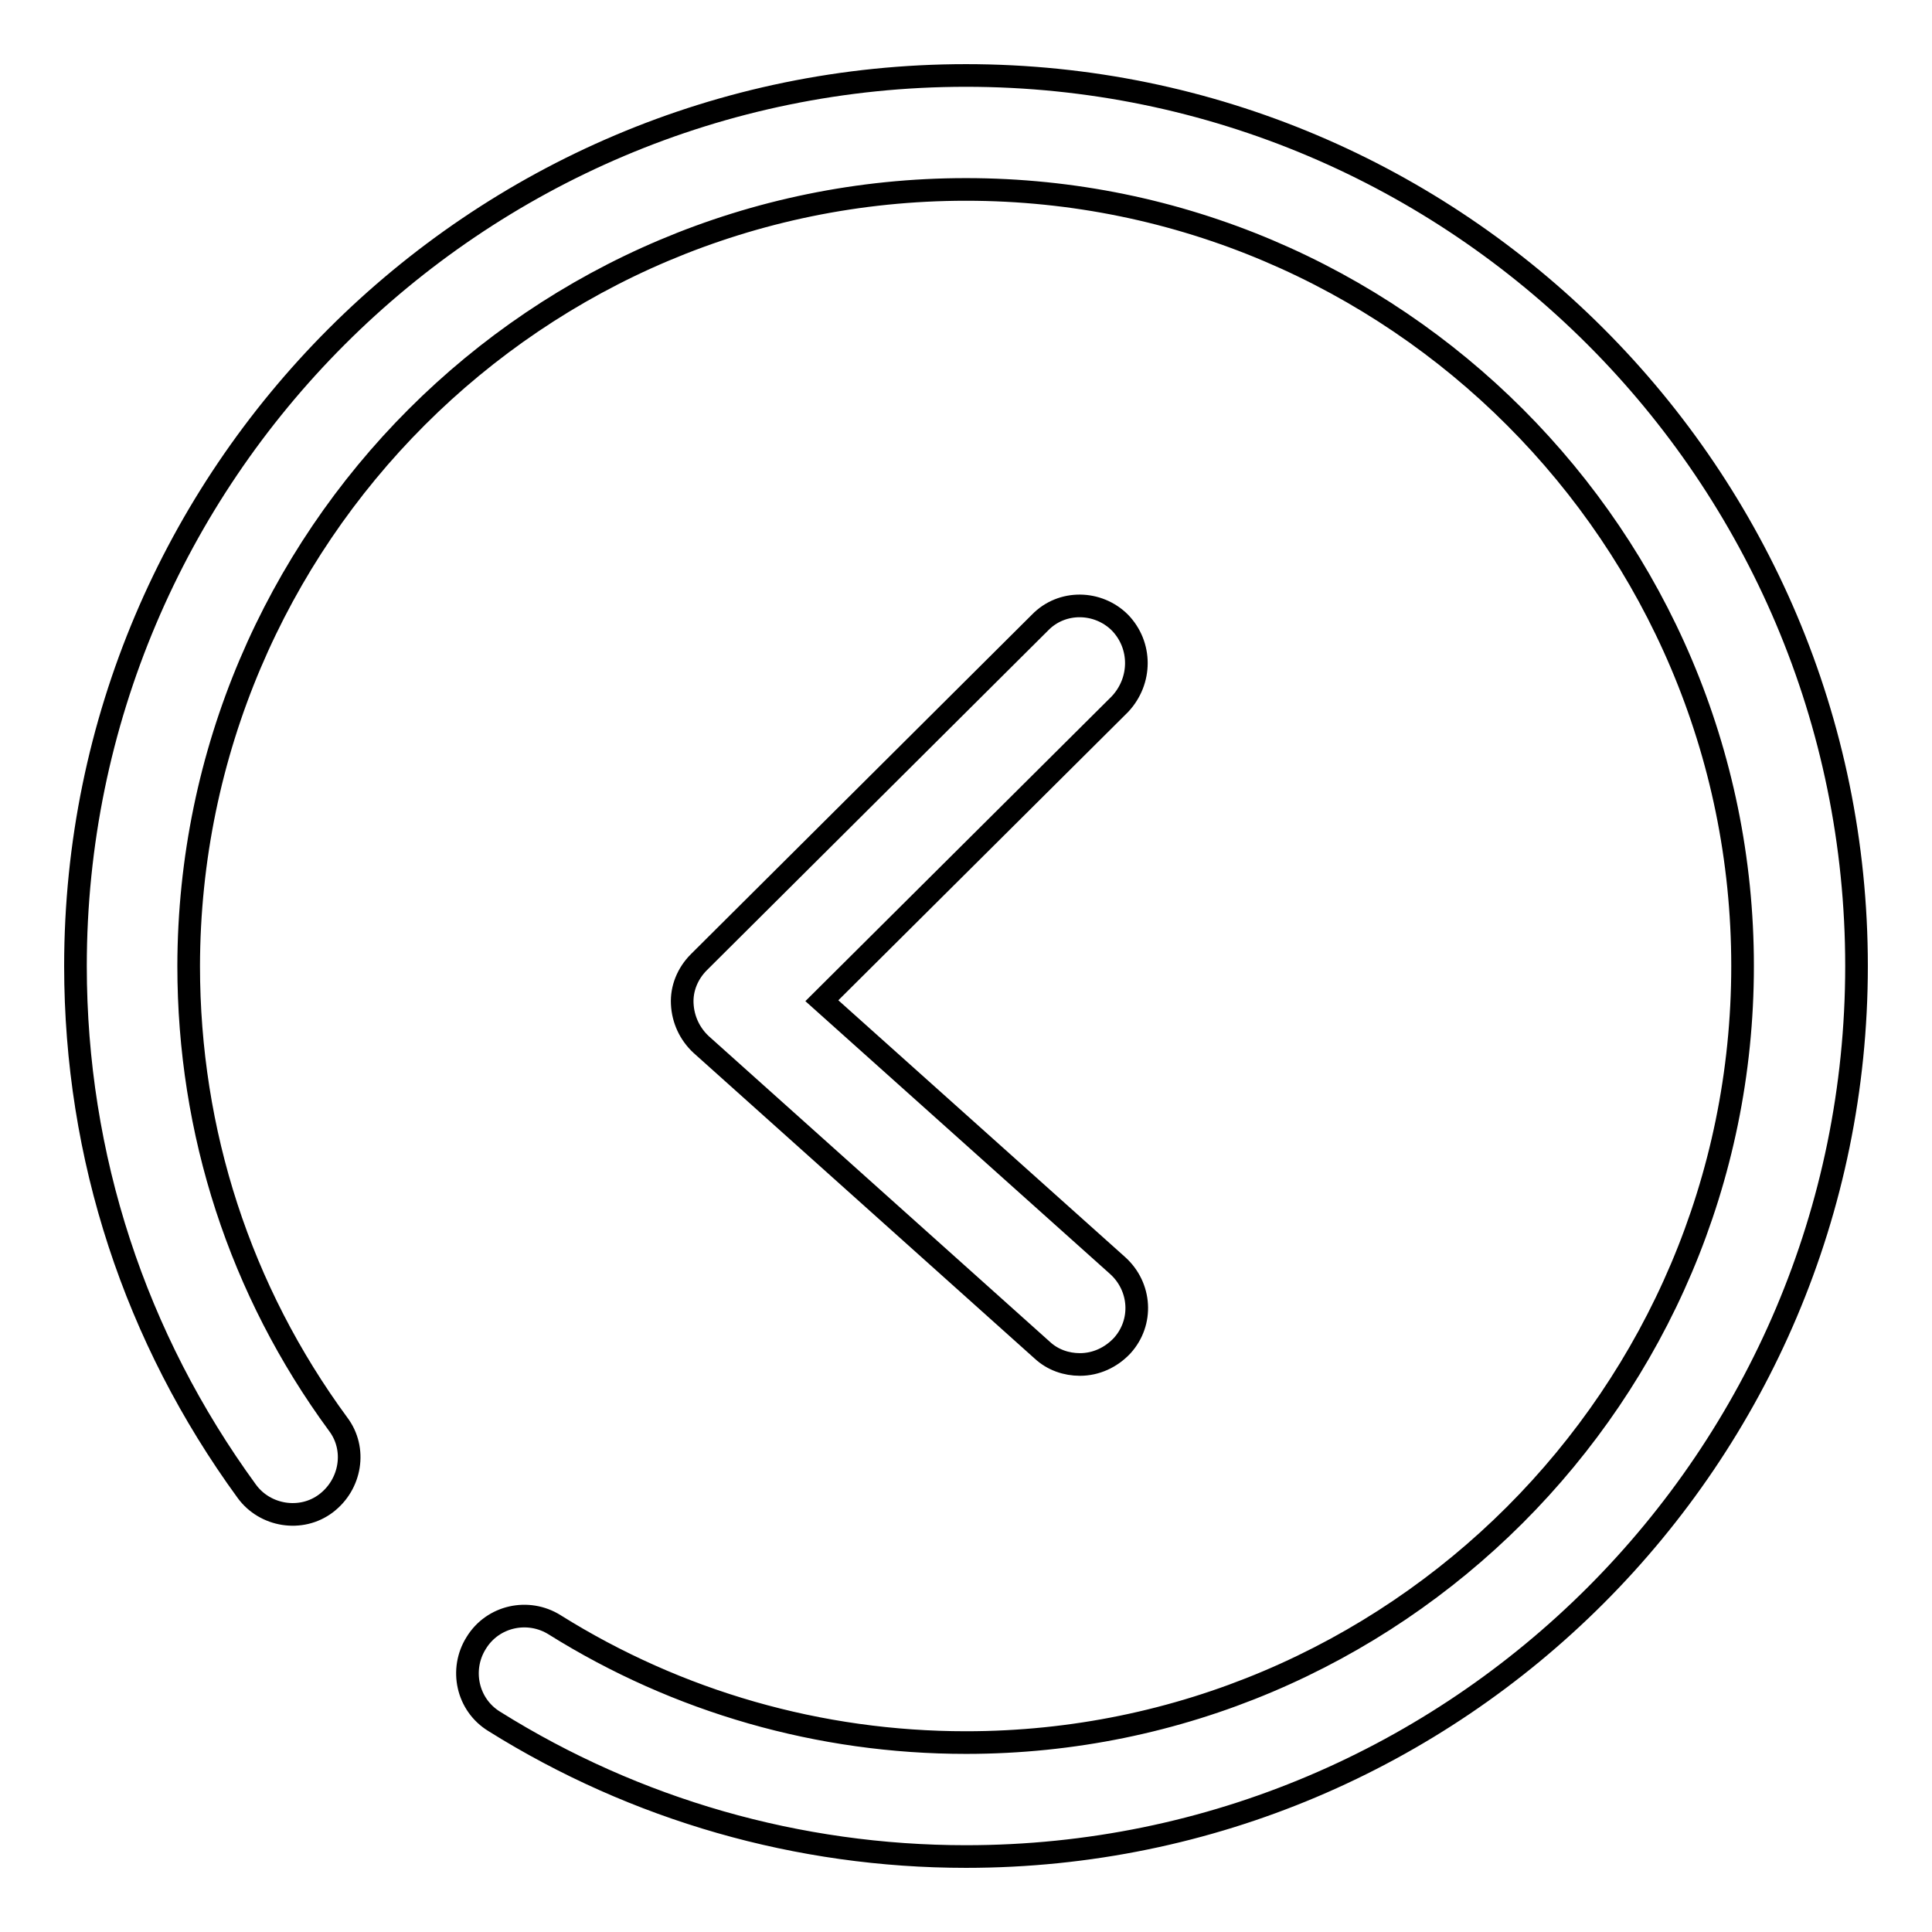 <?xml version="1.0" encoding="utf-8"?>
<!-- Svg Vector Icons : http://www.onlinewebfonts.com/icon -->
<!DOCTYPE svg PUBLIC "-//W3C//DTD SVG 1.1//EN" "http://www.w3.org/Graphics/SVG/1.1/DTD/svg11.dtd">
<svg version="1.1" xmlns="http://www.w3.org/2000/svg" xmlns:xlink="http://www.w3.org/1999/xlink" x="0px" y="0px" viewBox="0 0 256 256" enable-background="new 0 0 256 256" xml:space="preserve">
<g><g><path stroke-width="3" fill-opacity="0" stroke="#000000"  d="M128,10C62.9,10,10,63,10,128c0,25.3,7.9,49.3,22.7,69.6c2.4,3.3,7.2,4.1,10.5,1.6c3.3-2.5,4.1-7.2,1.6-10.5c-13-17.7-19.8-38.7-19.8-60.7C25.1,71.2,71.2,25.1,128,25.1c56.8,0,102.9,46.2,102.9,102.9c0,56.8-46.2,102.9-102.9,102.9c-19.4,0-38.2-5.4-54.5-15.6c-3.5-2.2-8.2-1.2-10.4,2.4c-2.2,3.5-1.2,8.2,2.4,10.4C84.2,239.8,105.8,246,128,246c65.1,0,118-52.9,118-118C246,62.9,193.1,10,128,10z"/><path stroke-width="3" fill-opacity="0" stroke="#000000"  d="M148.4,82.5c-2.9-2.9-7.7-3-10.6,0l-45.2,45c-1.5,1.5-2.3,3.5-2.2,5.5c0.1,2.1,1,4,2.5,5.4l45.2,40.5c1.4,1.3,3.2,1.9,5,1.9c2.1,0,4.1-0.9,5.6-2.5c2.8-3.1,2.5-7.8-0.6-10.6l-39.2-35.1l39.5-39.3C151.3,90.2,151.3,85.5,148.4,82.5L148.4,82.5z"/></g></g>
</svg>